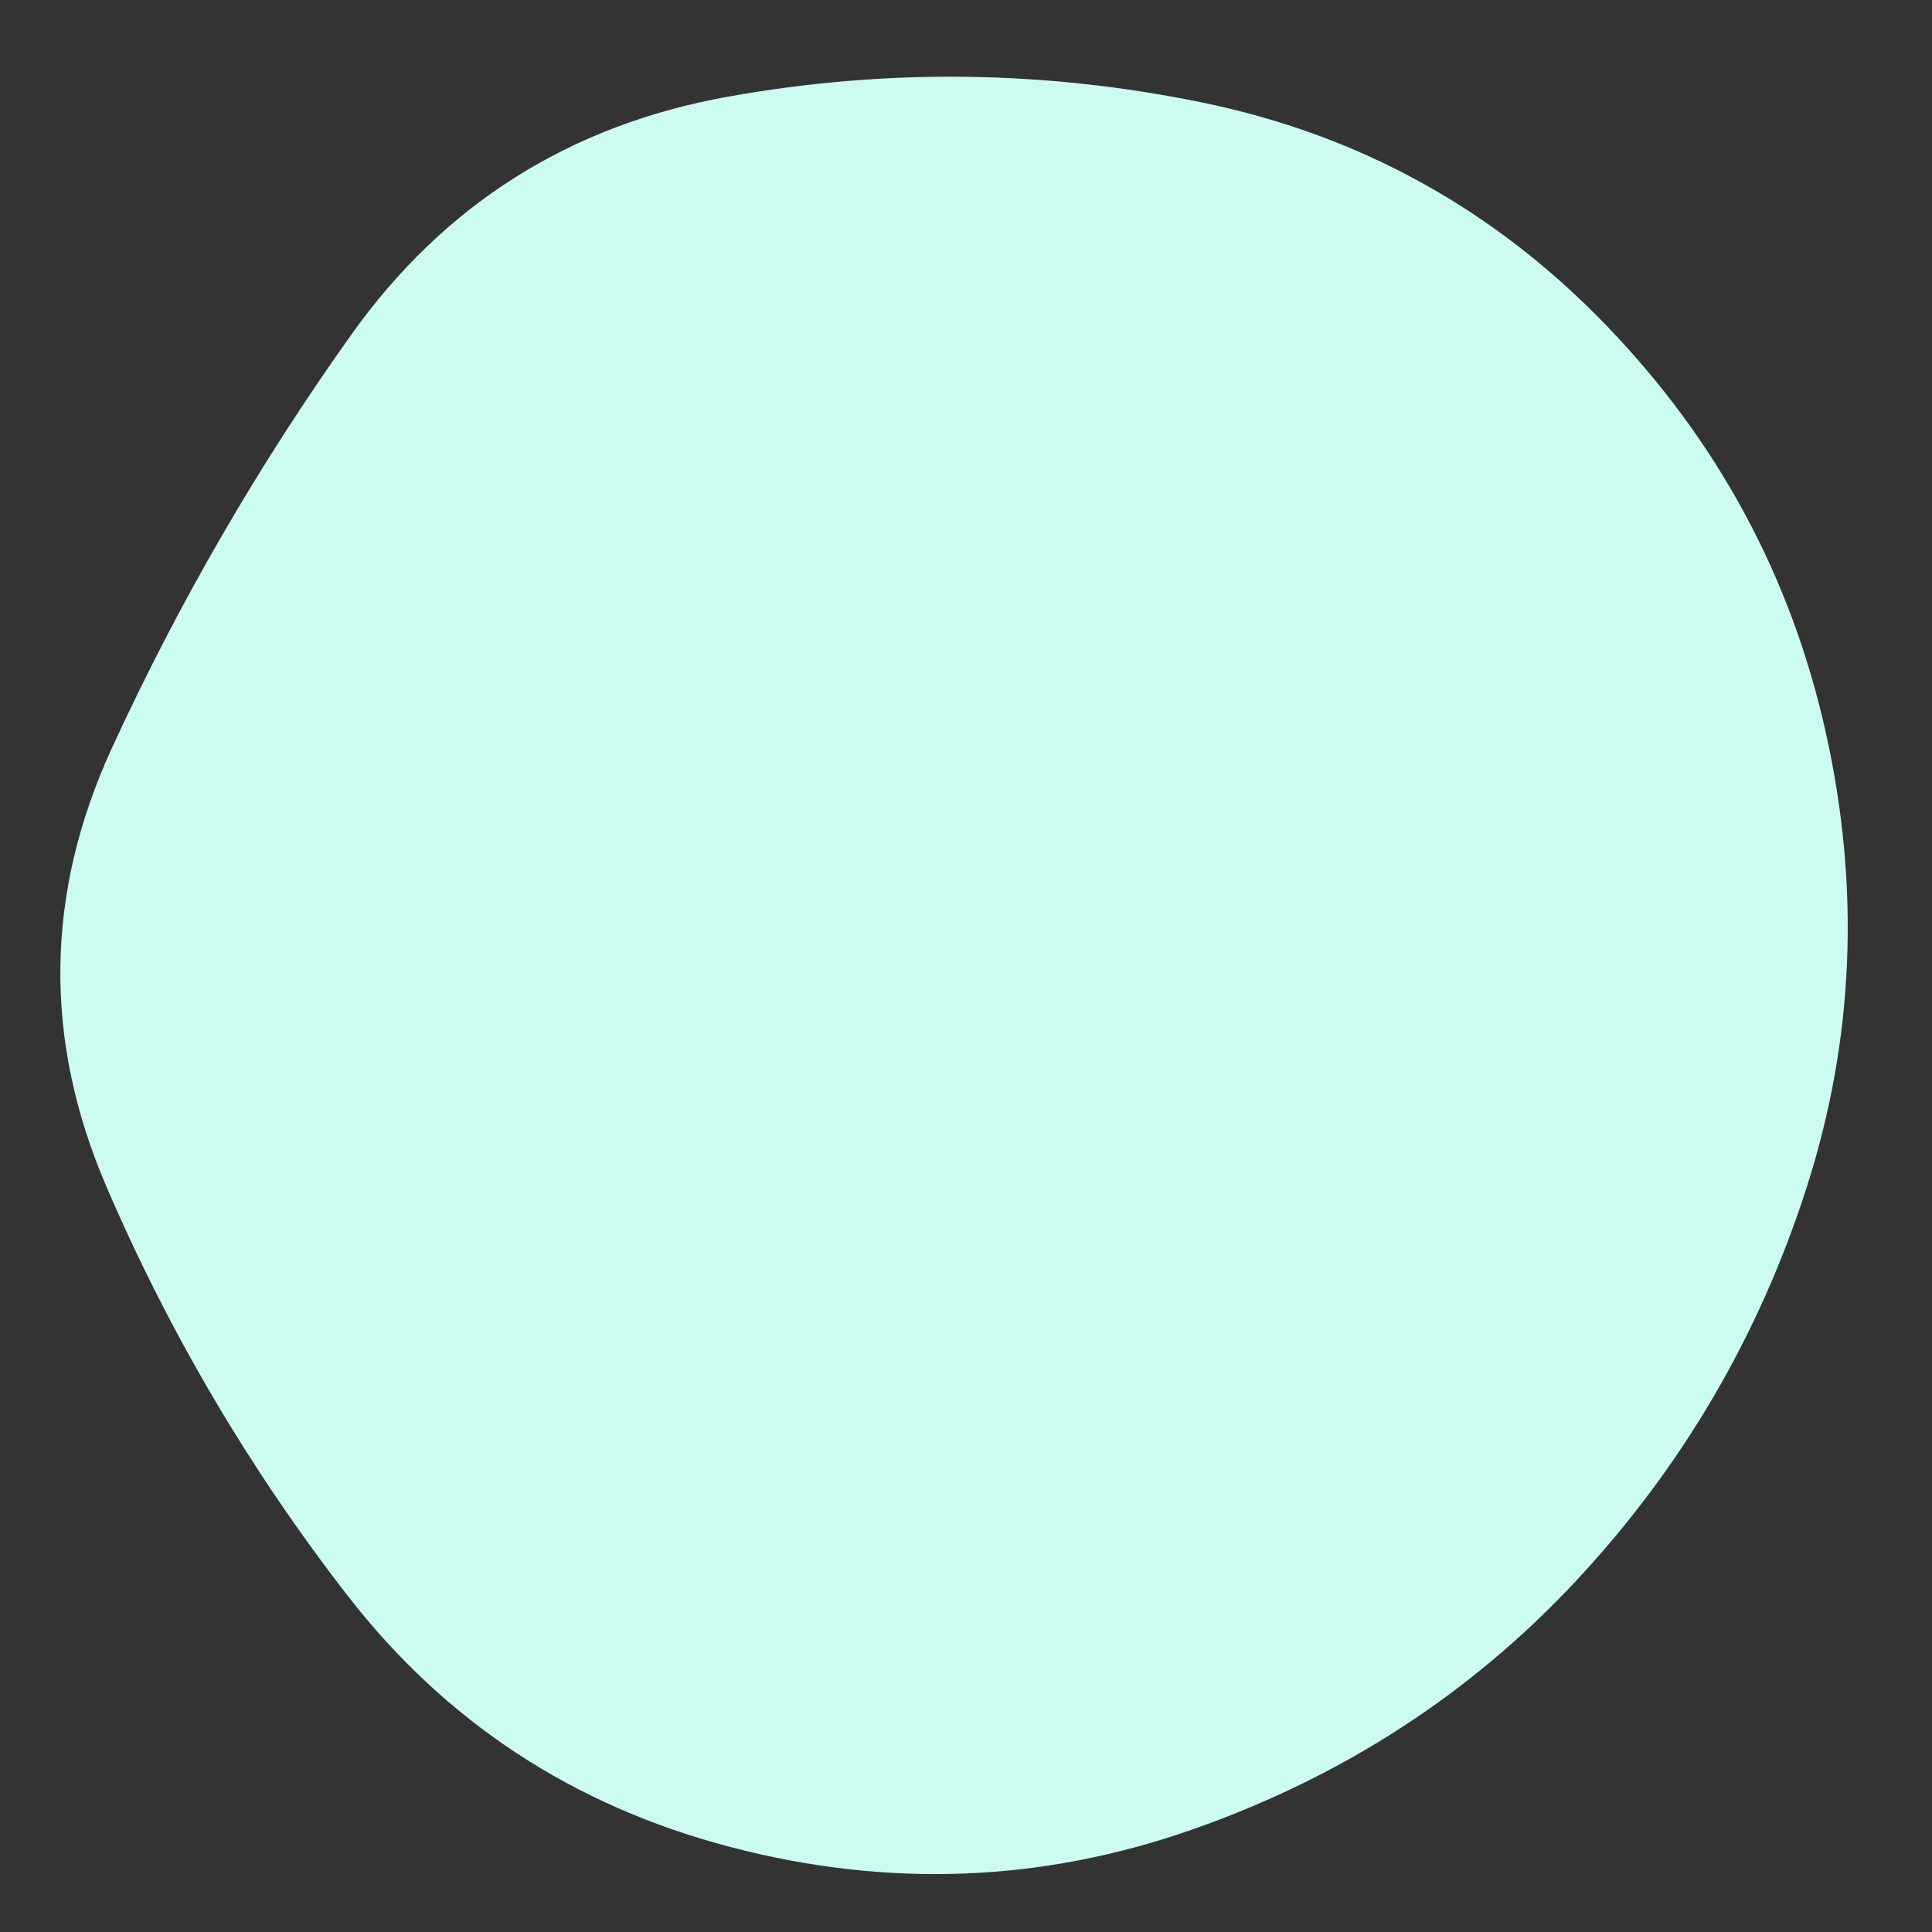 <svg viewBox="0 0 500 500" xmlns="http://www.w3.org/2000/svg" xmlns:xlink="http://www.w3.org/1999/xlink" width="100%" id="blobSvg">
  <rect x="0" y="0" width="500" height="500" fill="#333333" stroke="none"/>
  <path id="blob" d="M467.5,307.5Q449,365,408,409Q367,453,308.5,473.5Q250,494,189,478Q128,462,90,413Q52,364,27.5,307Q3,250,29,193.5Q55,137,91,86.5Q127,36,188.5,25Q250,14,311,26.5Q372,39,415.5,84Q459,129,472.5,189.5Q486,250,467.5,307.5Z" fill="#ccfbf1"></path>
</svg>